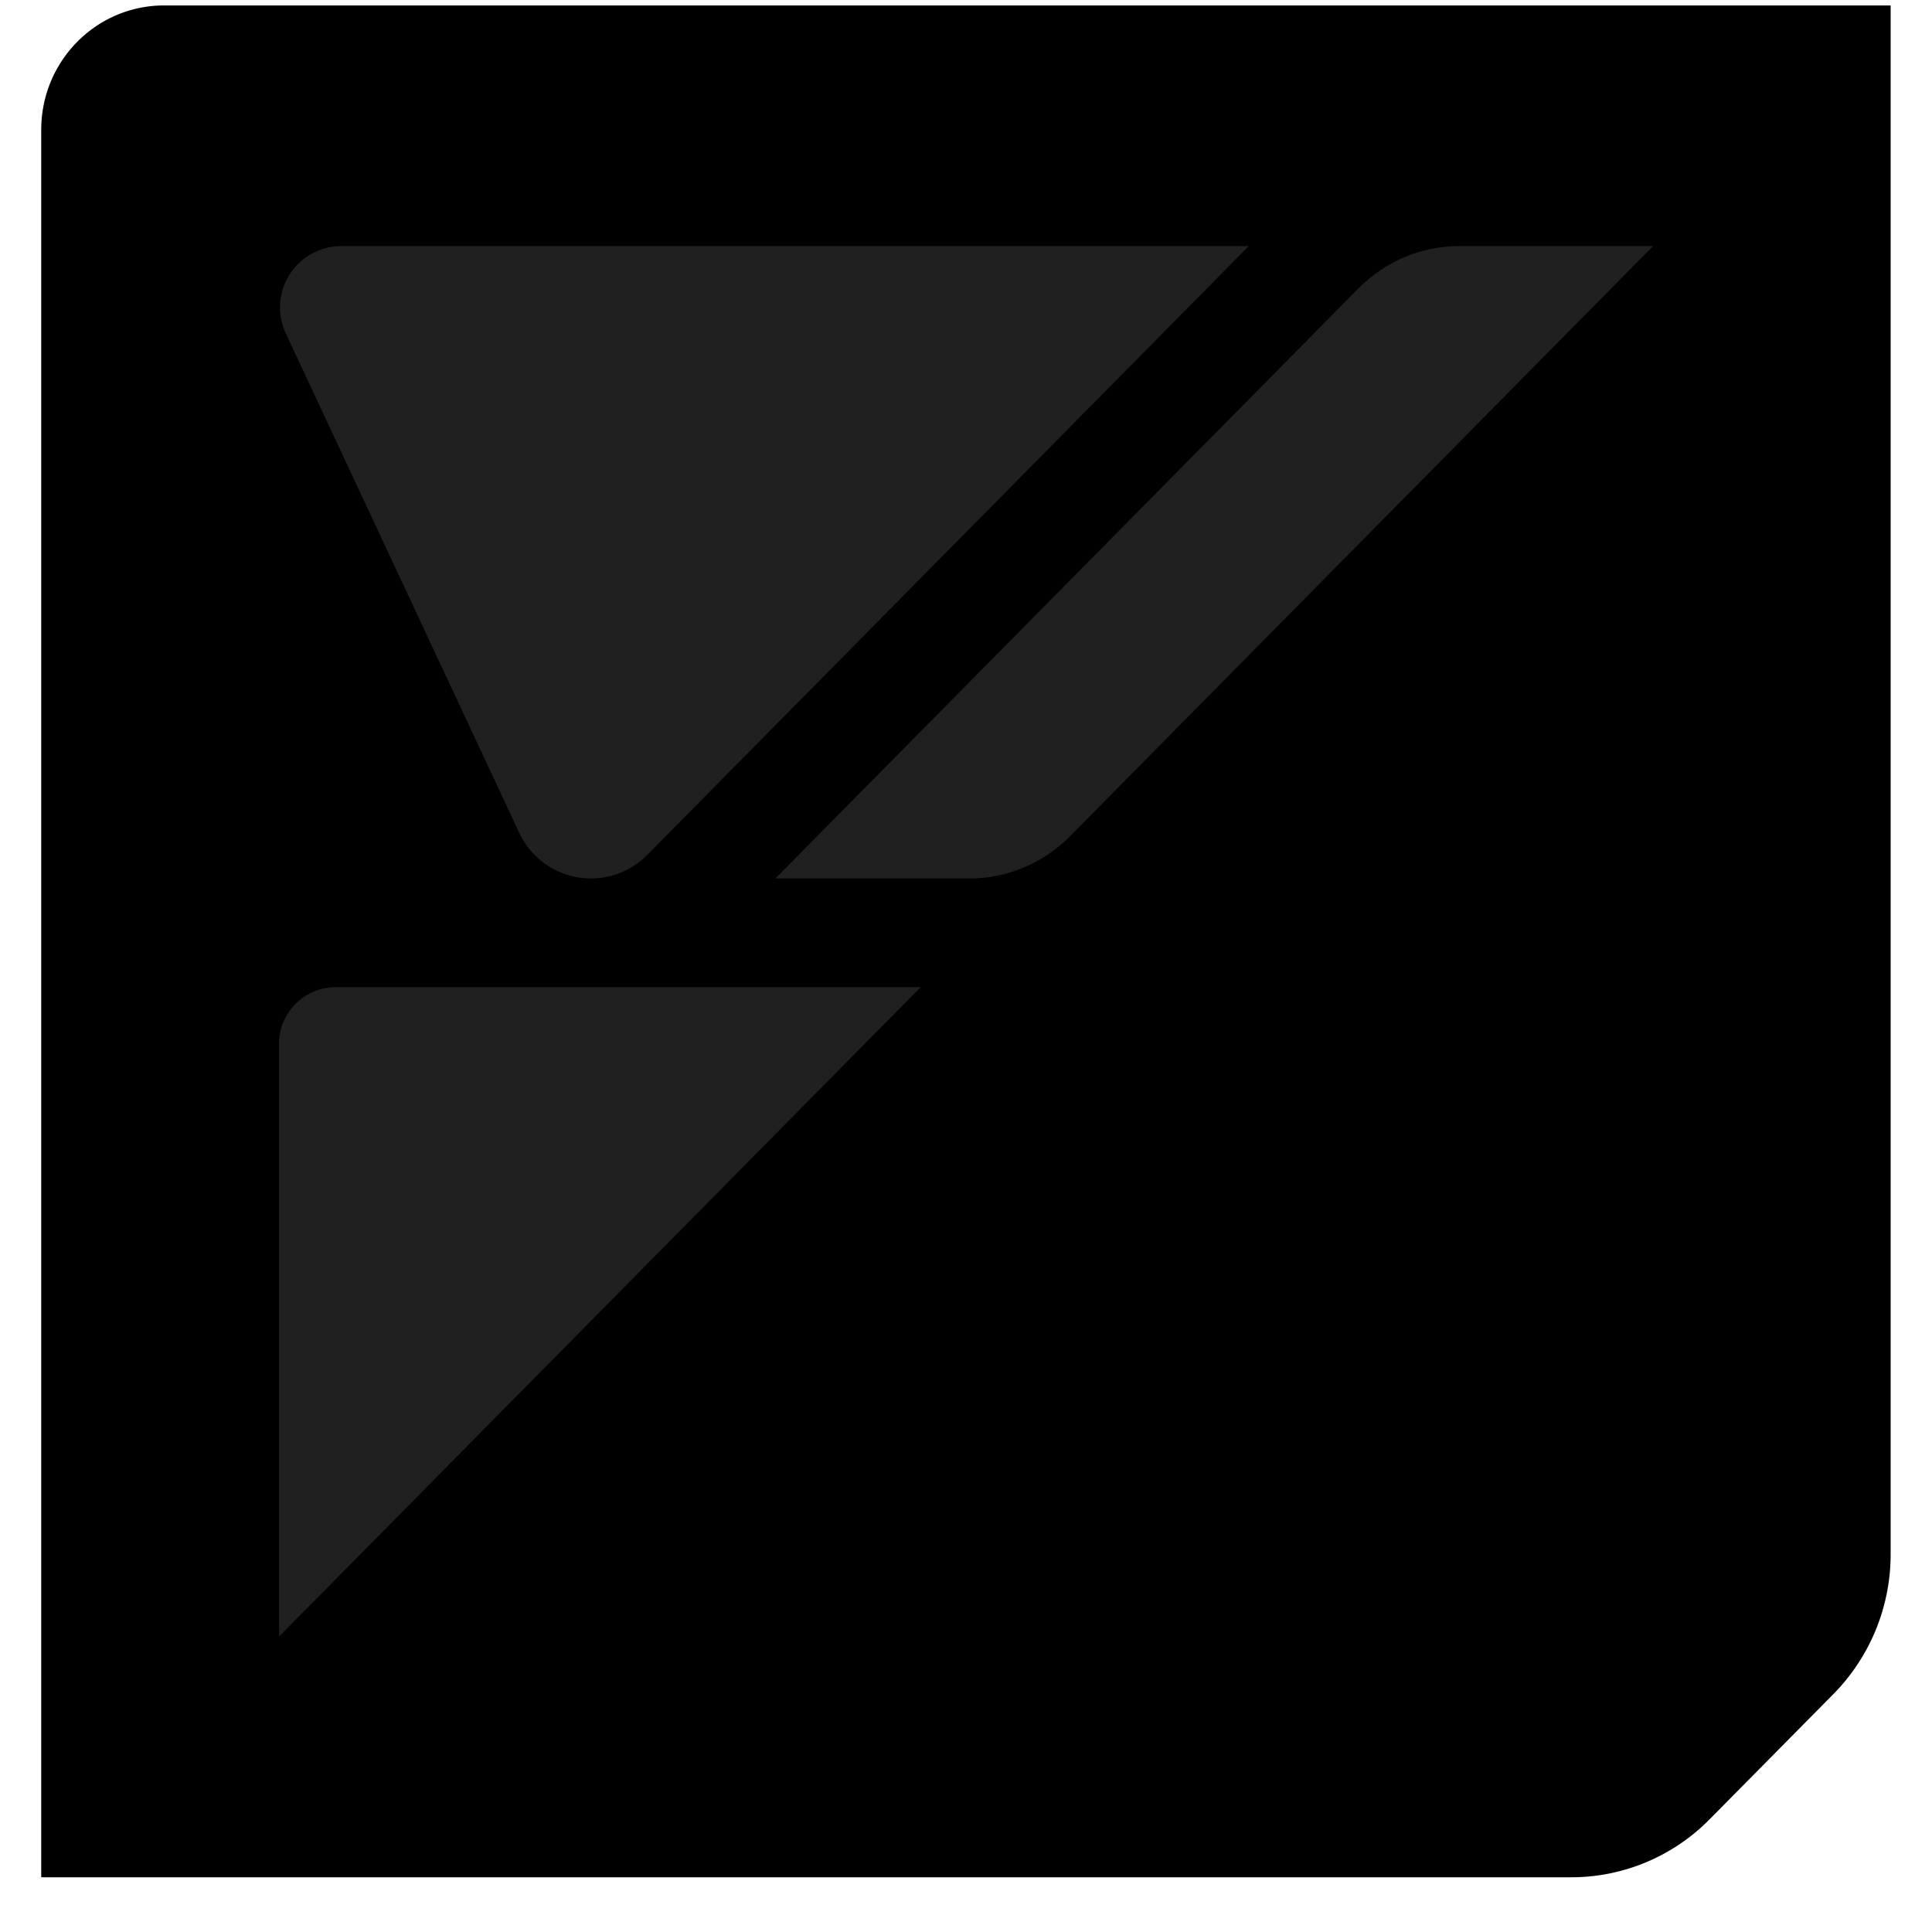 <svg xmlns="http://www.w3.org/2000/svg" width="32" height="32" viewBox="0 0 26 27" fill="#fff">
    <path fill="oklch(82.2% .209 153.7)" d="M2.318 1.571h20.927v22.422H2.318z"></path>
    <path fill="oklch(82.2% .209 153.7)" d="M1.795.076C.844.076.076.853.076 1.816v24.419h21.385c.723 0 1.418-.29 1.93-.809l1.733-1.753a2.78 2.78 0 0 0 .798-1.953V.076H1.795ZM16.952 3.44l-8.407 8.508a1.106 1.106 0 0 1-1.791-.315L3.496 4.665a.858.858 0 0 1 .768-1.225h12.688ZM3.399 22.87v-8.277c0-.441.353-.798.789-.798h8.178L3.4 22.871Zm9.645-10.594h-2.708l8.148-8.246a1.985 1.985 0 0 1 1.41-.591h2.709l-8.148 8.245a1.985 1.985 0 0 1-1.41.592Z"></path>
    <path fill="#202020" d="m8.545 11.948 8.407-8.509H4.264a.858.858 0 0 0-.768 1.225l3.258 6.969a1.106 1.106 0 0 0 1.791.315ZM3.4 14.594v8.277l8.966-9.075H4.188a.793.793 0 0 0-.789.798ZM10.336 12.277h2.708c.53 0 1.038-.214 1.411-.592l8.147-8.246h-2.707c-.53 0-1.038.214-1.411.592l-8.148 8.246Z"></path>
</svg>